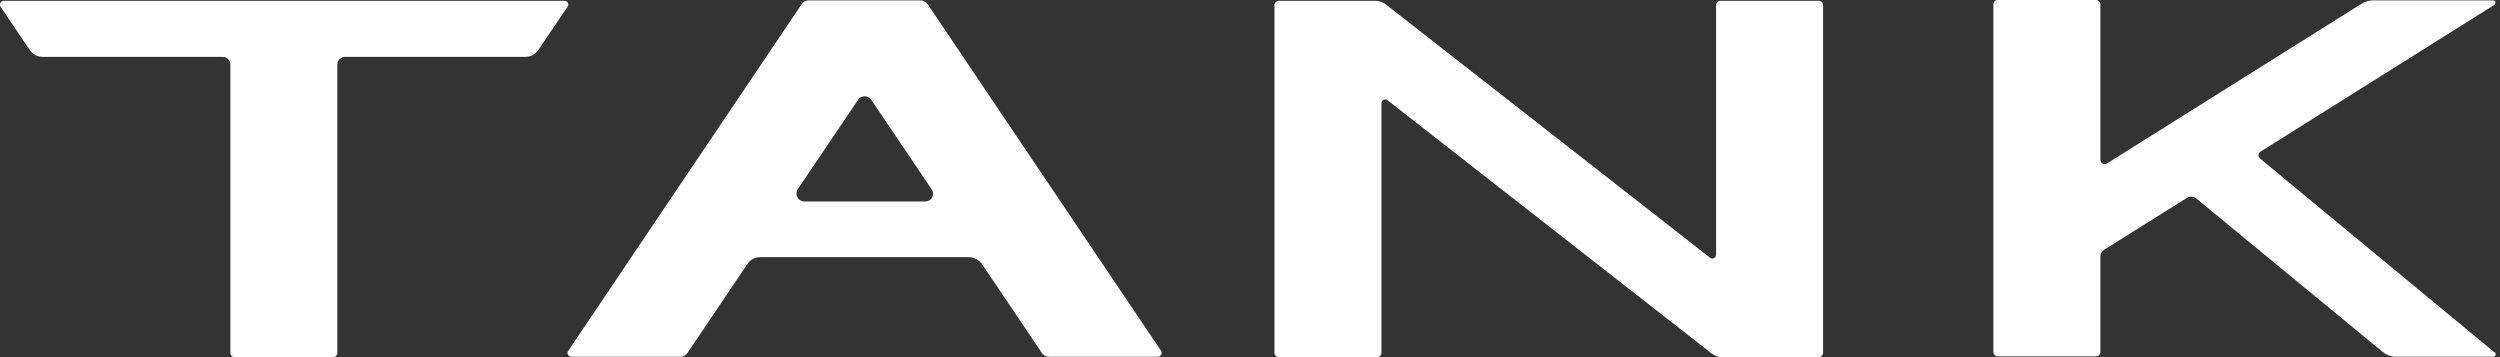 <?xml version="1.0" encoding="UTF-8"?> <svg xmlns="http://www.w3.org/2000/svg" width="140" height="20" viewBox="0 0 140 20" fill="none"><rect x="0" y="0" width="140" height="20" fill="#333333" stroke="none"/><path d="M51.923 0.228C51.84 0.104 51.696 0.021 51.551 0.021H45.27C45.126 0.021 44.981 0.104 44.898 0.228L31.82 19.649C31.717 19.793 31.82 19.979 32.006 19.979H38.122C38.266 19.979 38.411 19.897 38.494 19.773L41.861 14.773C42.027 14.525 42.295 14.401 42.584 14.401H54.258C54.547 14.401 54.816 14.546 54.981 14.773L58.349 19.773C58.431 19.897 58.576 19.979 58.72 19.979H64.836C65.001 19.979 65.105 19.793 65.022 19.649L51.944 0.228H51.923ZM51.799 11.281H45.043C44.692 11.281 44.485 10.889 44.671 10.6L48.059 5.579C48.225 5.331 48.617 5.331 48.783 5.579L52.171 10.6C52.378 10.889 52.171 11.281 51.82 11.281" fill="white"></path><path d="M31.578 0.043H0.215C0.05 0.043 -0.054 0.229 0.029 0.374L1.661 2.791C1.827 3.039 2.095 3.183 2.384 3.183H12.467C12.715 3.183 12.901 3.39 12.901 3.617V19.753C12.901 19.897 13.004 20.001 13.149 20.001H18.644C18.789 20.001 18.892 19.897 18.892 19.753V3.617C18.892 3.369 19.099 3.183 19.326 3.183H29.429C29.718 3.183 29.987 3.039 30.152 2.791L31.785 0.374C31.888 0.229 31.785 0.043 31.599 0.043" fill="white"></path><path d="M101.844 0.043H96.348C96.224 0.043 96.1 0.146 96.1 0.291V14.257C96.1 14.443 95.893 14.546 95.749 14.422L77.609 0.25C77.443 0.126 77.237 0.043 77.03 0.043H71.617C71.493 0.043 71.369 0.146 71.369 0.291V19.753C71.369 19.897 71.472 20.001 71.617 20.001H77.113C77.237 20.001 77.361 19.897 77.361 19.753V5.787C77.361 5.601 77.567 5.497 77.712 5.621L95.852 19.794C96.017 19.918 96.224 20.001 96.43 20.001H101.844C101.968 20.001 102.092 19.897 102.092 19.753V0.291C102.092 0.167 101.988 0.043 101.844 0.043Z" fill="white"></path><path d="M139.688 19.73L126.569 8.884C126.445 8.781 126.445 8.574 126.589 8.491L139.688 0.269C139.791 0.207 139.75 0.021 139.626 0.021H132.911C132.684 0.021 132.457 0.083 132.25 0.207L117.994 9.152C117.829 9.256 117.622 9.152 117.622 8.946V0.248C117.622 0.124 117.519 0 117.375 0H111.879C111.734 0 111.631 0.103 111.631 0.248V19.71C111.631 19.834 111.734 19.958 111.879 19.958H117.375C117.519 19.958 117.622 19.855 117.622 19.71V14.359C117.622 14.214 117.705 14.07 117.829 13.987L122.478 11.074C122.643 10.971 122.85 10.991 122.994 11.115L133.407 19.689C133.634 19.875 133.903 19.978 134.192 19.978H139.626C139.75 19.978 139.812 19.813 139.709 19.73" fill="white"></path></svg> 